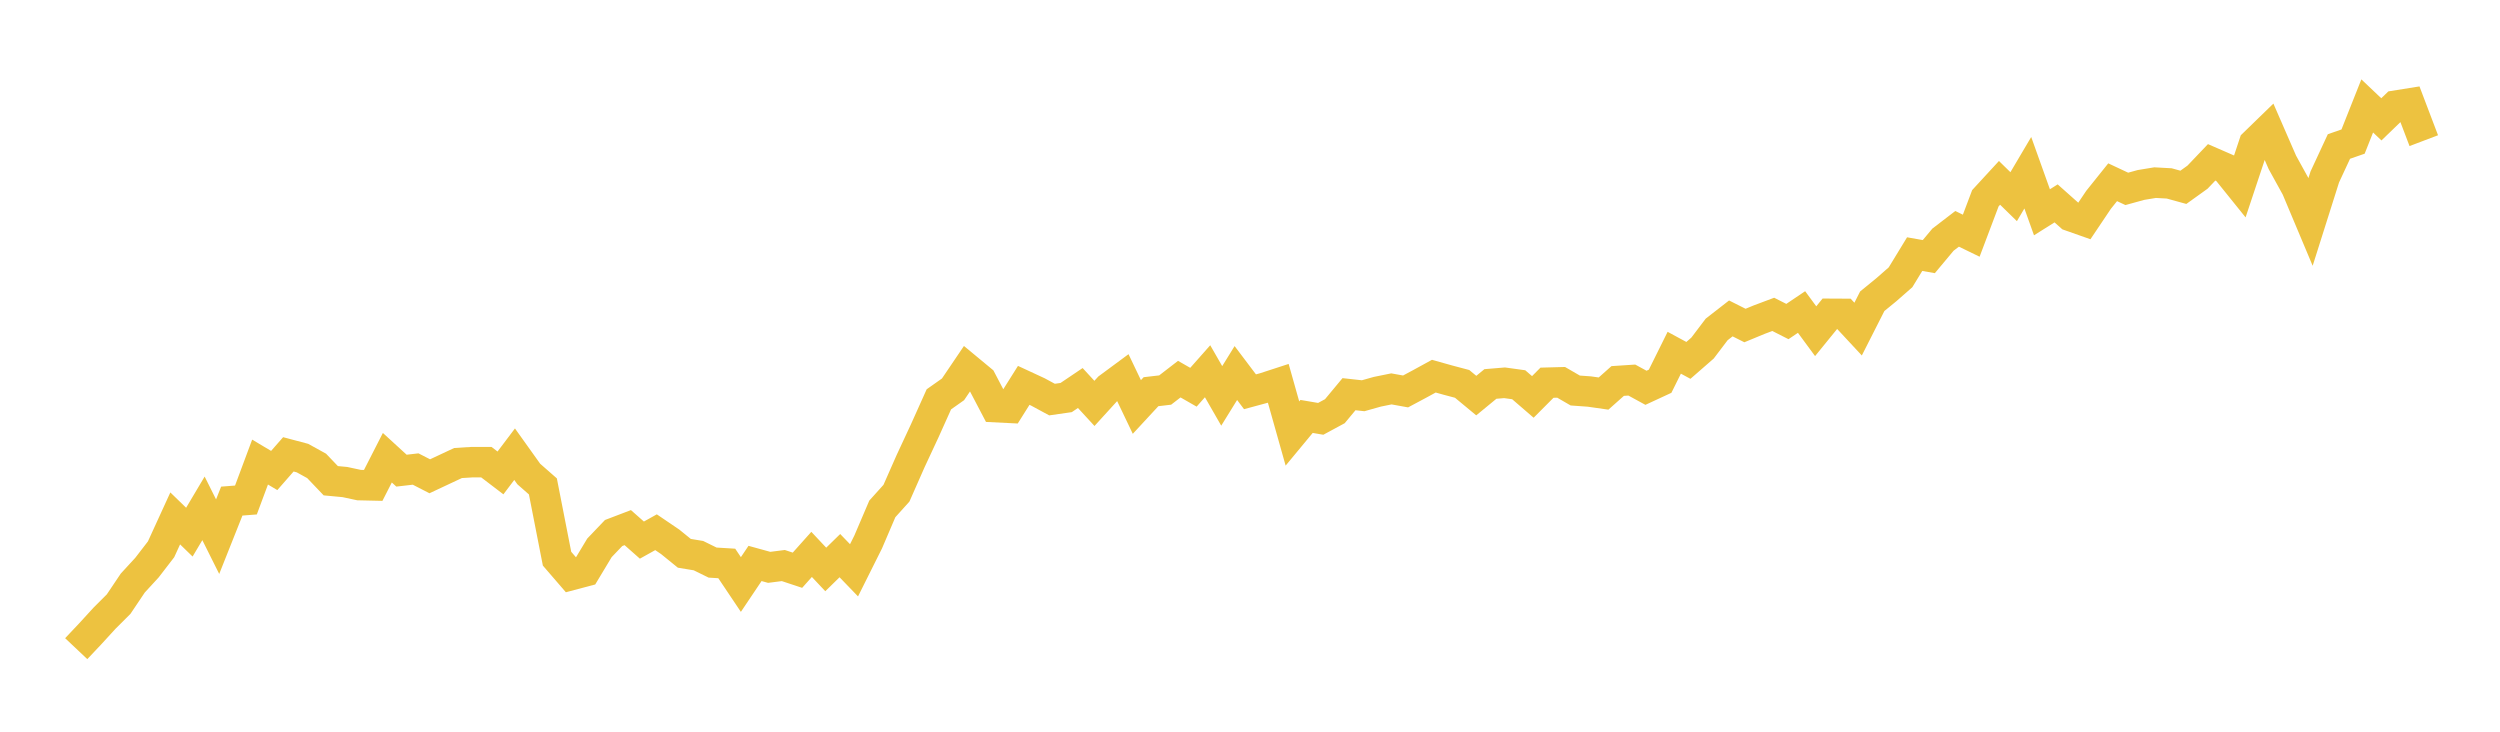 <svg width="164" height="48" xmlns="http://www.w3.org/2000/svg" xmlns:xlink="http://www.w3.org/1999/xlink"><path fill="none" stroke="rgb(237,194,64)" stroke-width="2" d="M5,42.552L5.928,41.569L6.855,40.556L7.783,39.629L8.711,38.247L9.639,37.238L10.566,36.035L11.494,34.008L12.422,34.909L13.349,33.348L14.277,35.206L15.205,32.872L16.133,32.8L17.06,30.312L17.988,30.865L18.916,29.805L19.843,30.051L20.771,30.563L21.699,31.536L22.627,31.623L23.554,31.822L24.482,31.843L25.41,30.026L26.337,30.875L27.265,30.768L28.193,31.244L29.12,30.809L30.048,30.374L30.976,30.317L31.904,30.317L32.831,31.024L33.759,29.795L34.687,31.095L35.614,31.909L36.542,36.65L37.47,37.725L38.398,37.479L39.325,35.938L40.253,34.966L41.181,34.612L42.108,35.431L43.036,34.914L43.964,35.544L44.892,36.297L45.819,36.45L46.747,36.906L47.675,36.962L48.602,38.344L49.53,36.962L50.458,37.218L51.386,37.1L52.313,37.407L53.241,36.368L54.169,37.356L55.096,36.45L56.024,37.412L56.952,35.554L57.88,33.384L58.807,32.355L59.735,30.251L60.663,28.259L61.59,26.196L62.518,25.541L63.446,24.169L64.373,24.937L65.301,26.708L66.229,26.754L67.157,25.28L68.084,25.71L69.012,26.212L69.94,26.079L70.867,25.454L71.795,26.463L72.723,25.444L73.651,24.758L74.578,26.698L75.506,25.695L76.434,25.587L77.361,24.871L78.289,25.403L79.217,24.354L80.145,25.971L81.072,24.471L82,25.7L82.928,25.449L83.855,25.147L84.783,28.439L85.711,27.318L86.639,27.476L87.566,26.975L88.494,25.859L89.422,25.961L90.349,25.7L91.277,25.511L92.205,25.679L93.133,25.183L94.06,24.676L94.988,24.937L95.916,25.183L96.843,25.951L97.771,25.188L98.699,25.111L99.627,25.239L100.554,26.038L101.482,25.106L102.41,25.081L103.337,25.618L104.265,25.685L105.193,25.818L106.12,24.993L107.048,24.932L107.976,25.439L108.904,25.009L109.831,23.14L110.759,23.642L111.687,22.833L112.614,21.61L113.542,20.888L114.47,21.354L115.398,20.97L116.325,20.622L117.253,21.093L118.181,20.468L119.108,21.727L120.036,20.586L120.964,20.591L121.892,21.589L122.819,19.762L123.747,19.004L124.675,18.19L125.602,16.67L126.53,16.834L127.458,15.723L128.386,15.011L129.313,15.462L130.241,13.004L131.169,11.996L132.096,12.902L133.024,11.331L133.952,13.926L134.88,13.342L135.807,14.167L136.735,14.494L137.663,13.112L138.59,11.955L139.518,12.39L140.446,12.134L141.373,11.981L142.301,12.032L143.229,12.288L144.157,11.622L145.084,10.65L146.012,11.054L146.94,12.206L147.867,9.421L148.795,8.52L149.723,10.65L150.651,12.334L151.578,14.54L152.506,11.607L153.434,9.61L154.361,9.288L155.289,6.949L156.217,7.829L157.145,6.933L158.072,6.785L159,9.227"></path></svg>